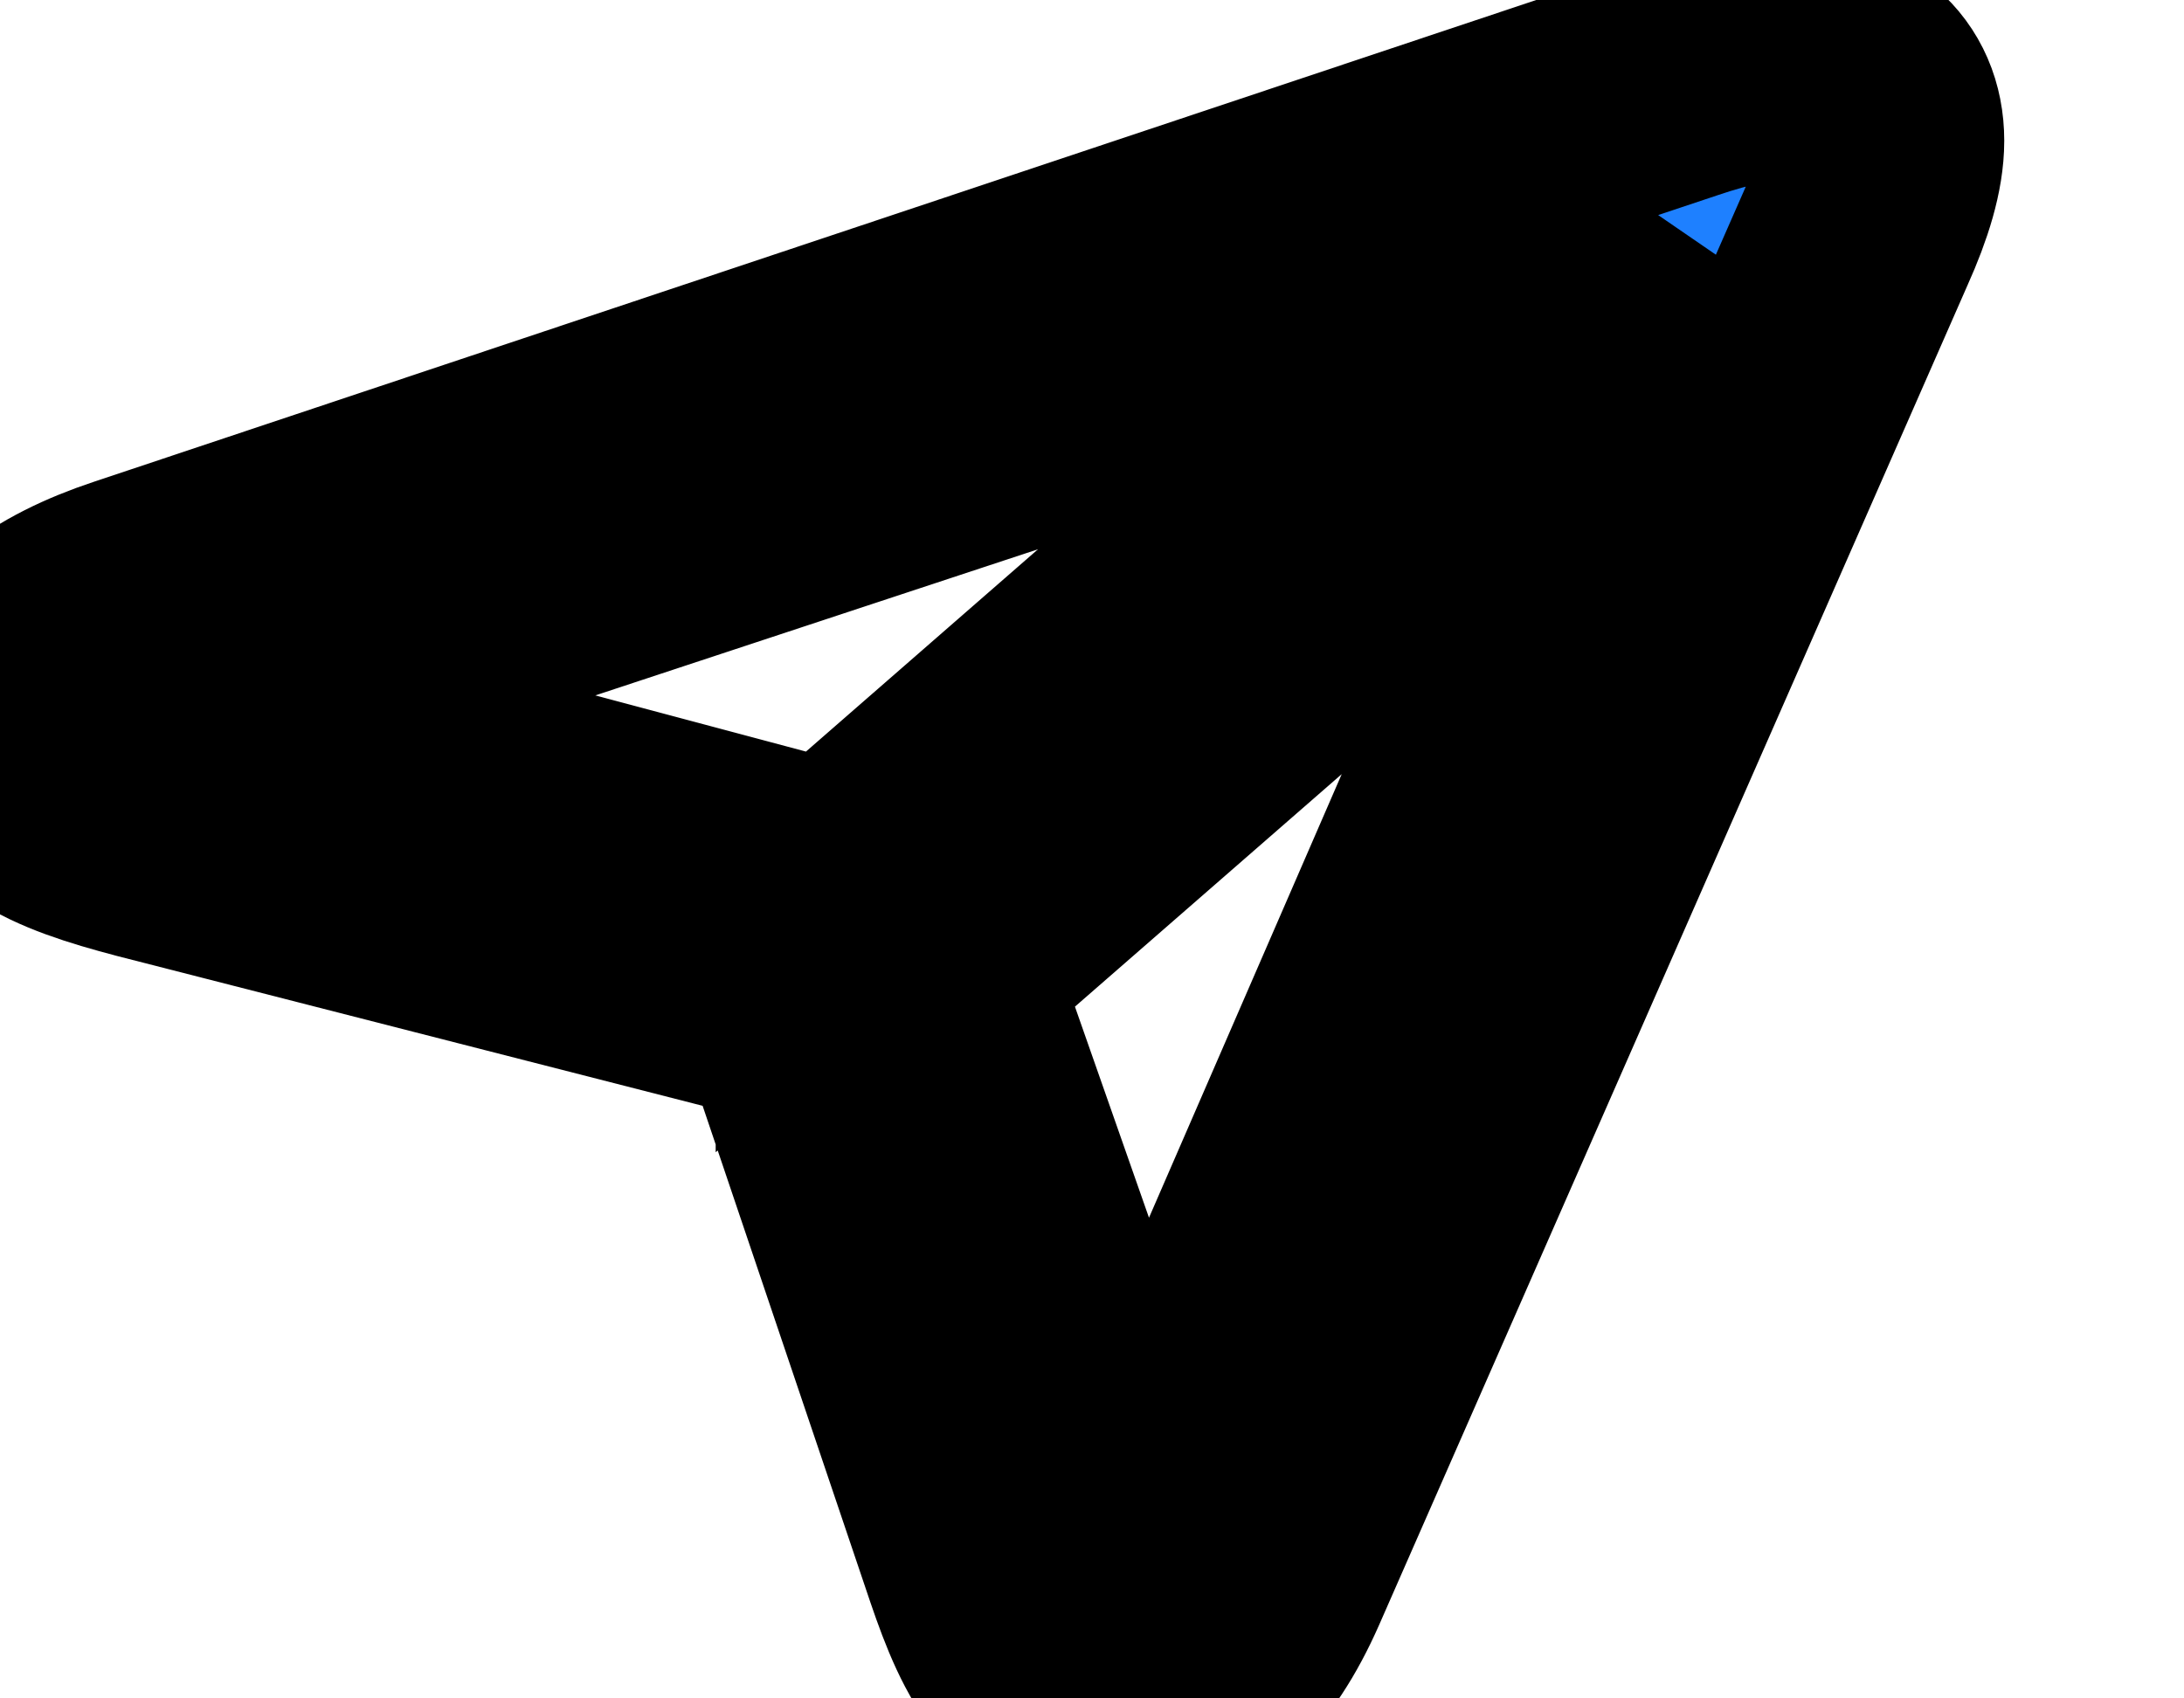 <svg width="36" height="28" xmlns="http://www.w3.org/2000/svg">
 <!-- Created with Method Draw - http://github.com/duopixel/Method-Draw/ -->

 <g>
  <title>background</title>
  <rect fill="none" id="canvas_background" height="30" width="38" y="-1" x="-1"/>
 </g>
 <g>
  <title>Layer 1</title>
  <path stroke="null" stroke-width="4" fill="#1E80FF" id="svg_6" d="m18.525,28.036c1.068,0 1.823,-0.801 2.372,-2.041l9.71,-22.112c0.267,-0.594 0.43,-1.124 0.43,-1.564c0,-0.84 -0.608,-1.356 -1.572,-1.356c-0.504,0 -1.112,0.129 -1.794,0.361l-25.497,8.518c-1.246,0.414 -2.209,1.072 -2.209,2.016c0,1.189 1.038,1.59 2.461,1.965l10.703,2.739l3.113,9.215c0.445,1.305 0.904,2.262 2.283,2.262l-0.001,-0.001zm-4.728,-13.439l-10.229,-2.728c-0.237,-0.065 -0.311,-0.117 -0.311,-0.207s0.059,-0.154 0.281,-0.232l20.042,-6.617c1.186,-0.388 2.328,-0.905 3.424,-1.344c-0.978,0.698 -2.193,1.525 -3.009,2.236l-10.198,8.893zm4.966,10.597c-0.118,0 -0.178,-0.091 -0.252,-0.298l-3.128,-8.917l10.199,-8.891c0.801,-0.698 1.794,-1.784 2.58,-2.663c-0.504,0.983 -1.097,1.977 -1.557,3.024l-7.59,17.472c-0.089,0.194 -0.149,0.271 -0.252,0.271l0,0.001z"/>
 </g>
</svg>